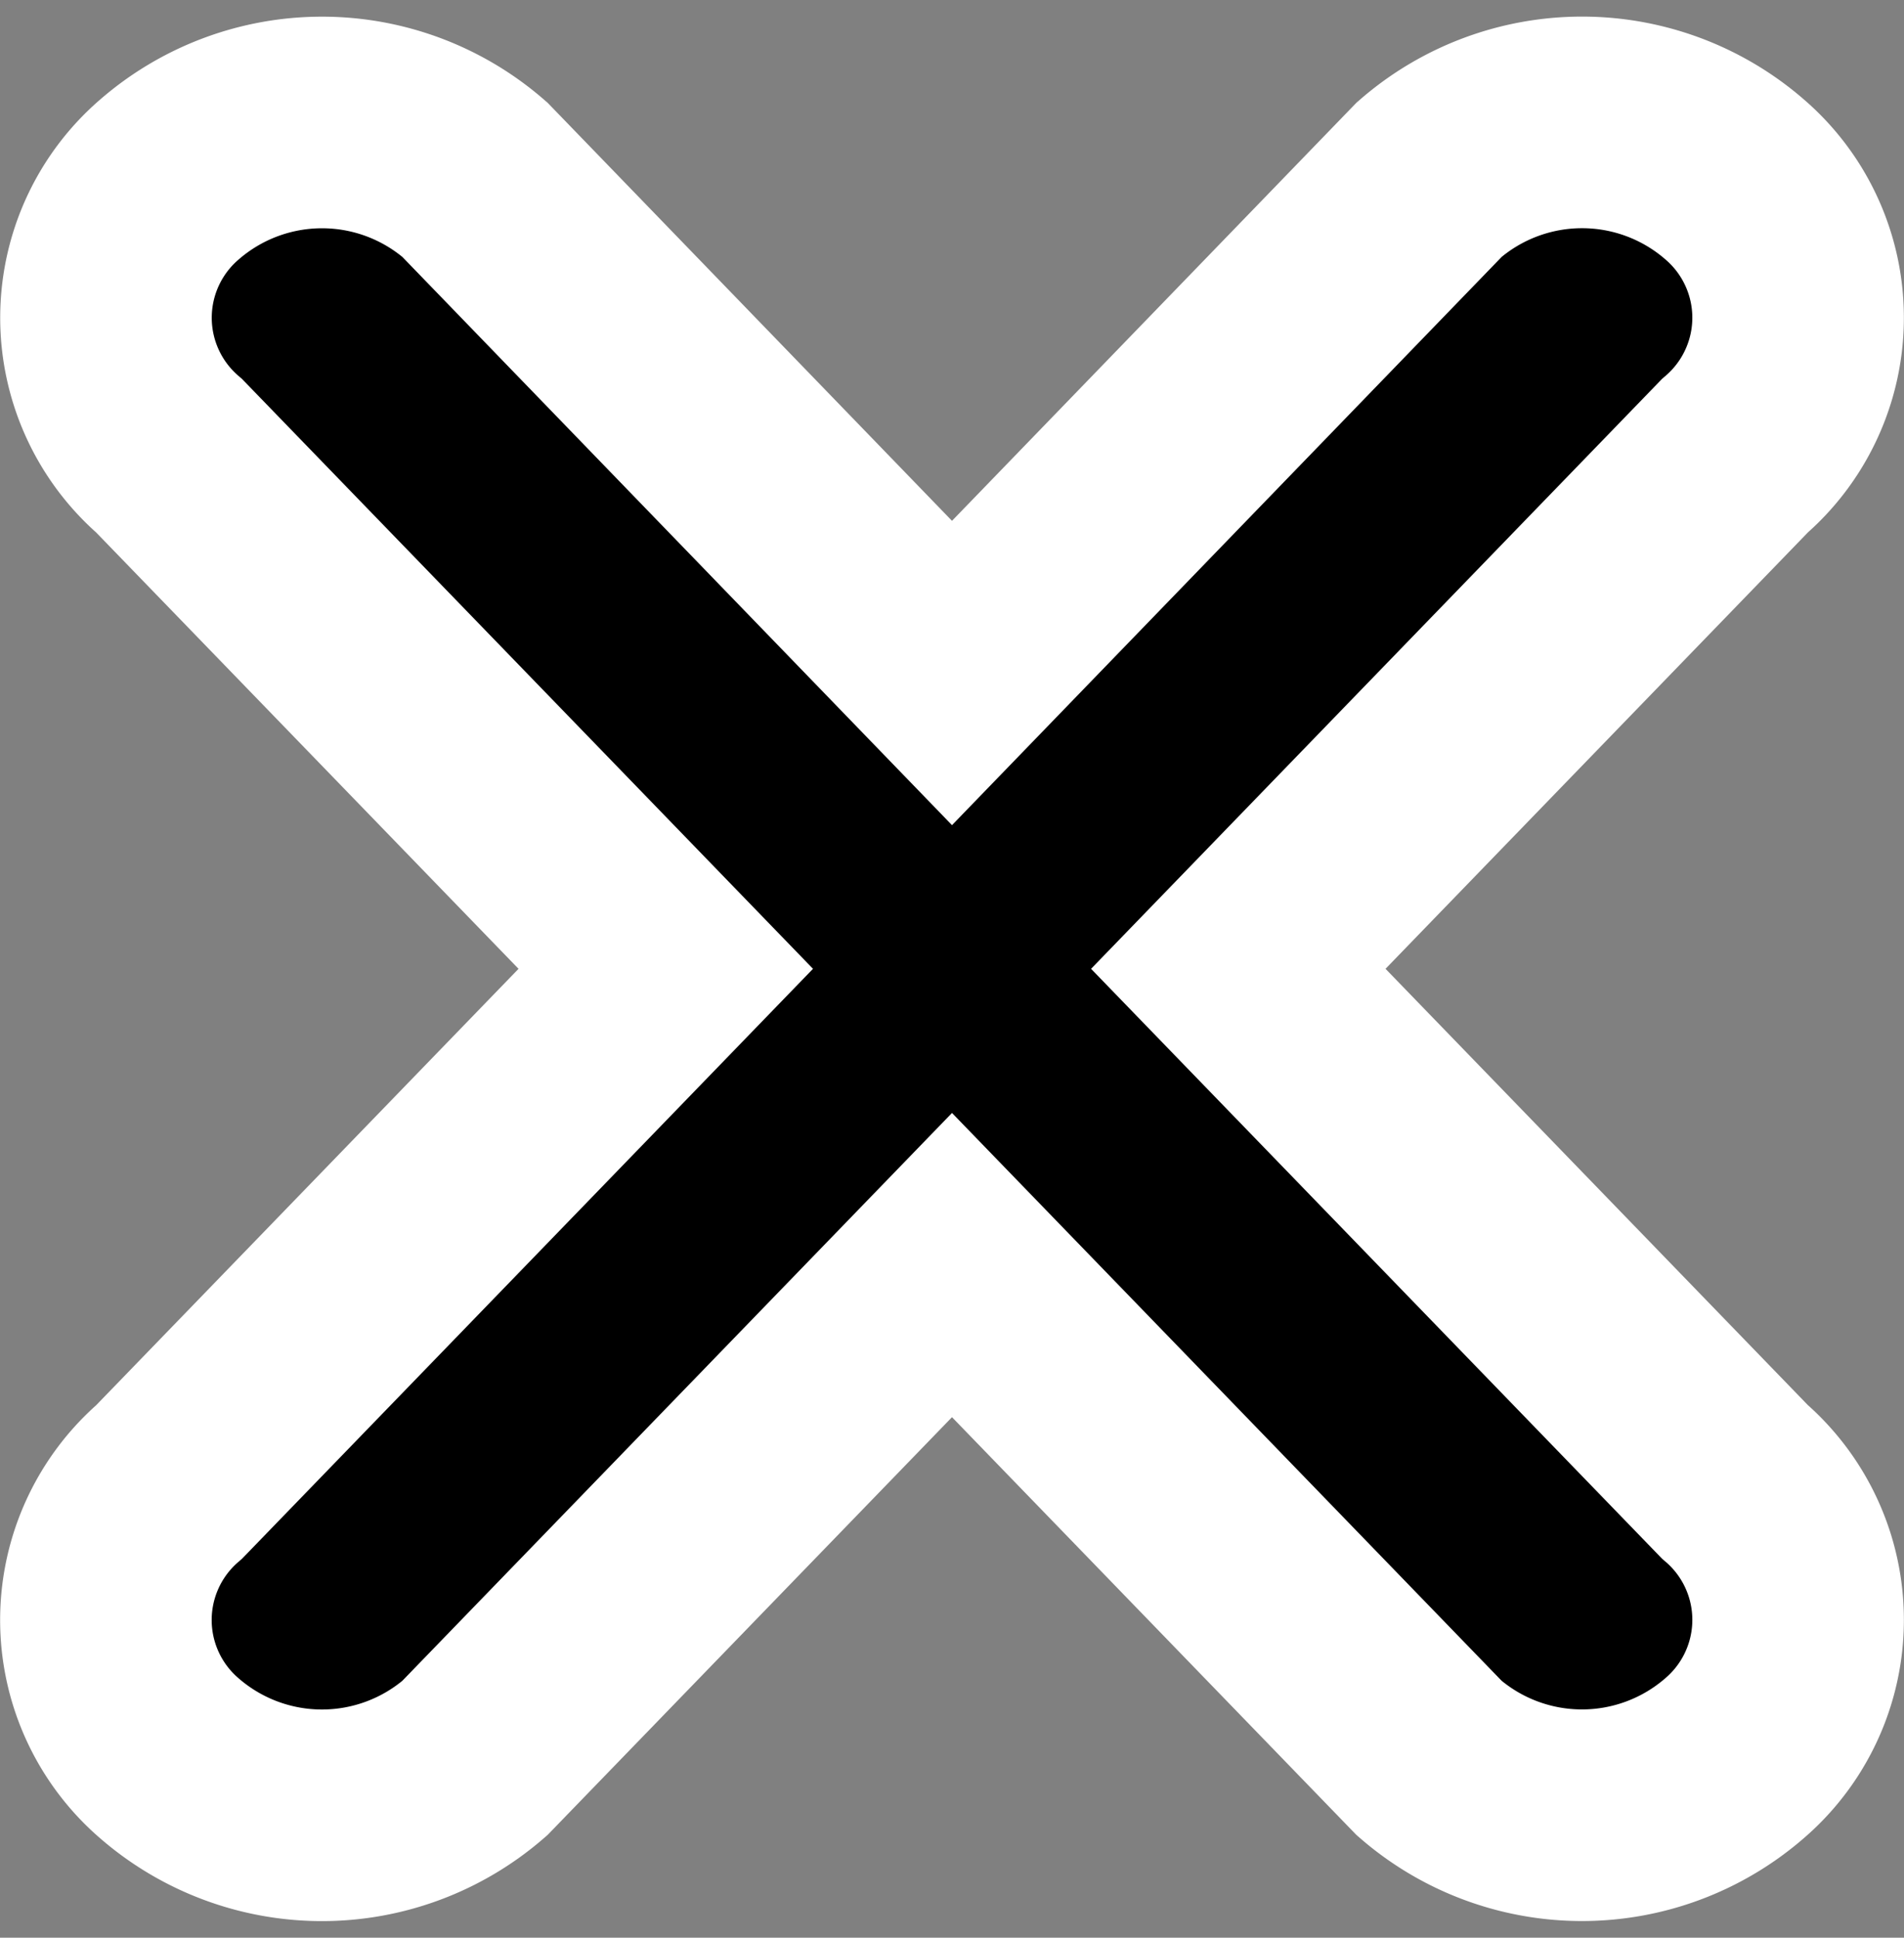 <svg xmlns="http://www.w3.org/2000/svg" width="27" height="27.471" viewBox="0 0 27 27.471">
  <rect x="0" y="0" width="27" height="27.471" fill="#808080" stroke="none"/>
  <path id="a91214b187b5ea4132a72dd33d5a82b5" d="M28.4,27.989a3.3,3.3,0,0,1-4.333,0L17.3,21l-6.768,6.99a3.3,3.3,0,0,1-4.333,0,2.585,2.585,0,0,1,0-3.916L13.241,16.8,6.2,9.528a2.585,2.585,0,0,1,0-3.916,3.3,3.3,0,0,1,4.333,0L17.3,12.606l6.768-6.995a3.3,3.3,0,0,1,4.333,0,2.585,2.585,0,0,1,0,3.916L21.36,16.8,28.4,24.071a2.585,2.585,0,0,1,0,3.918Z" transform="translate(-3.8 -3.065)" stroke="#fff" stroke-width="3"/>
</svg>